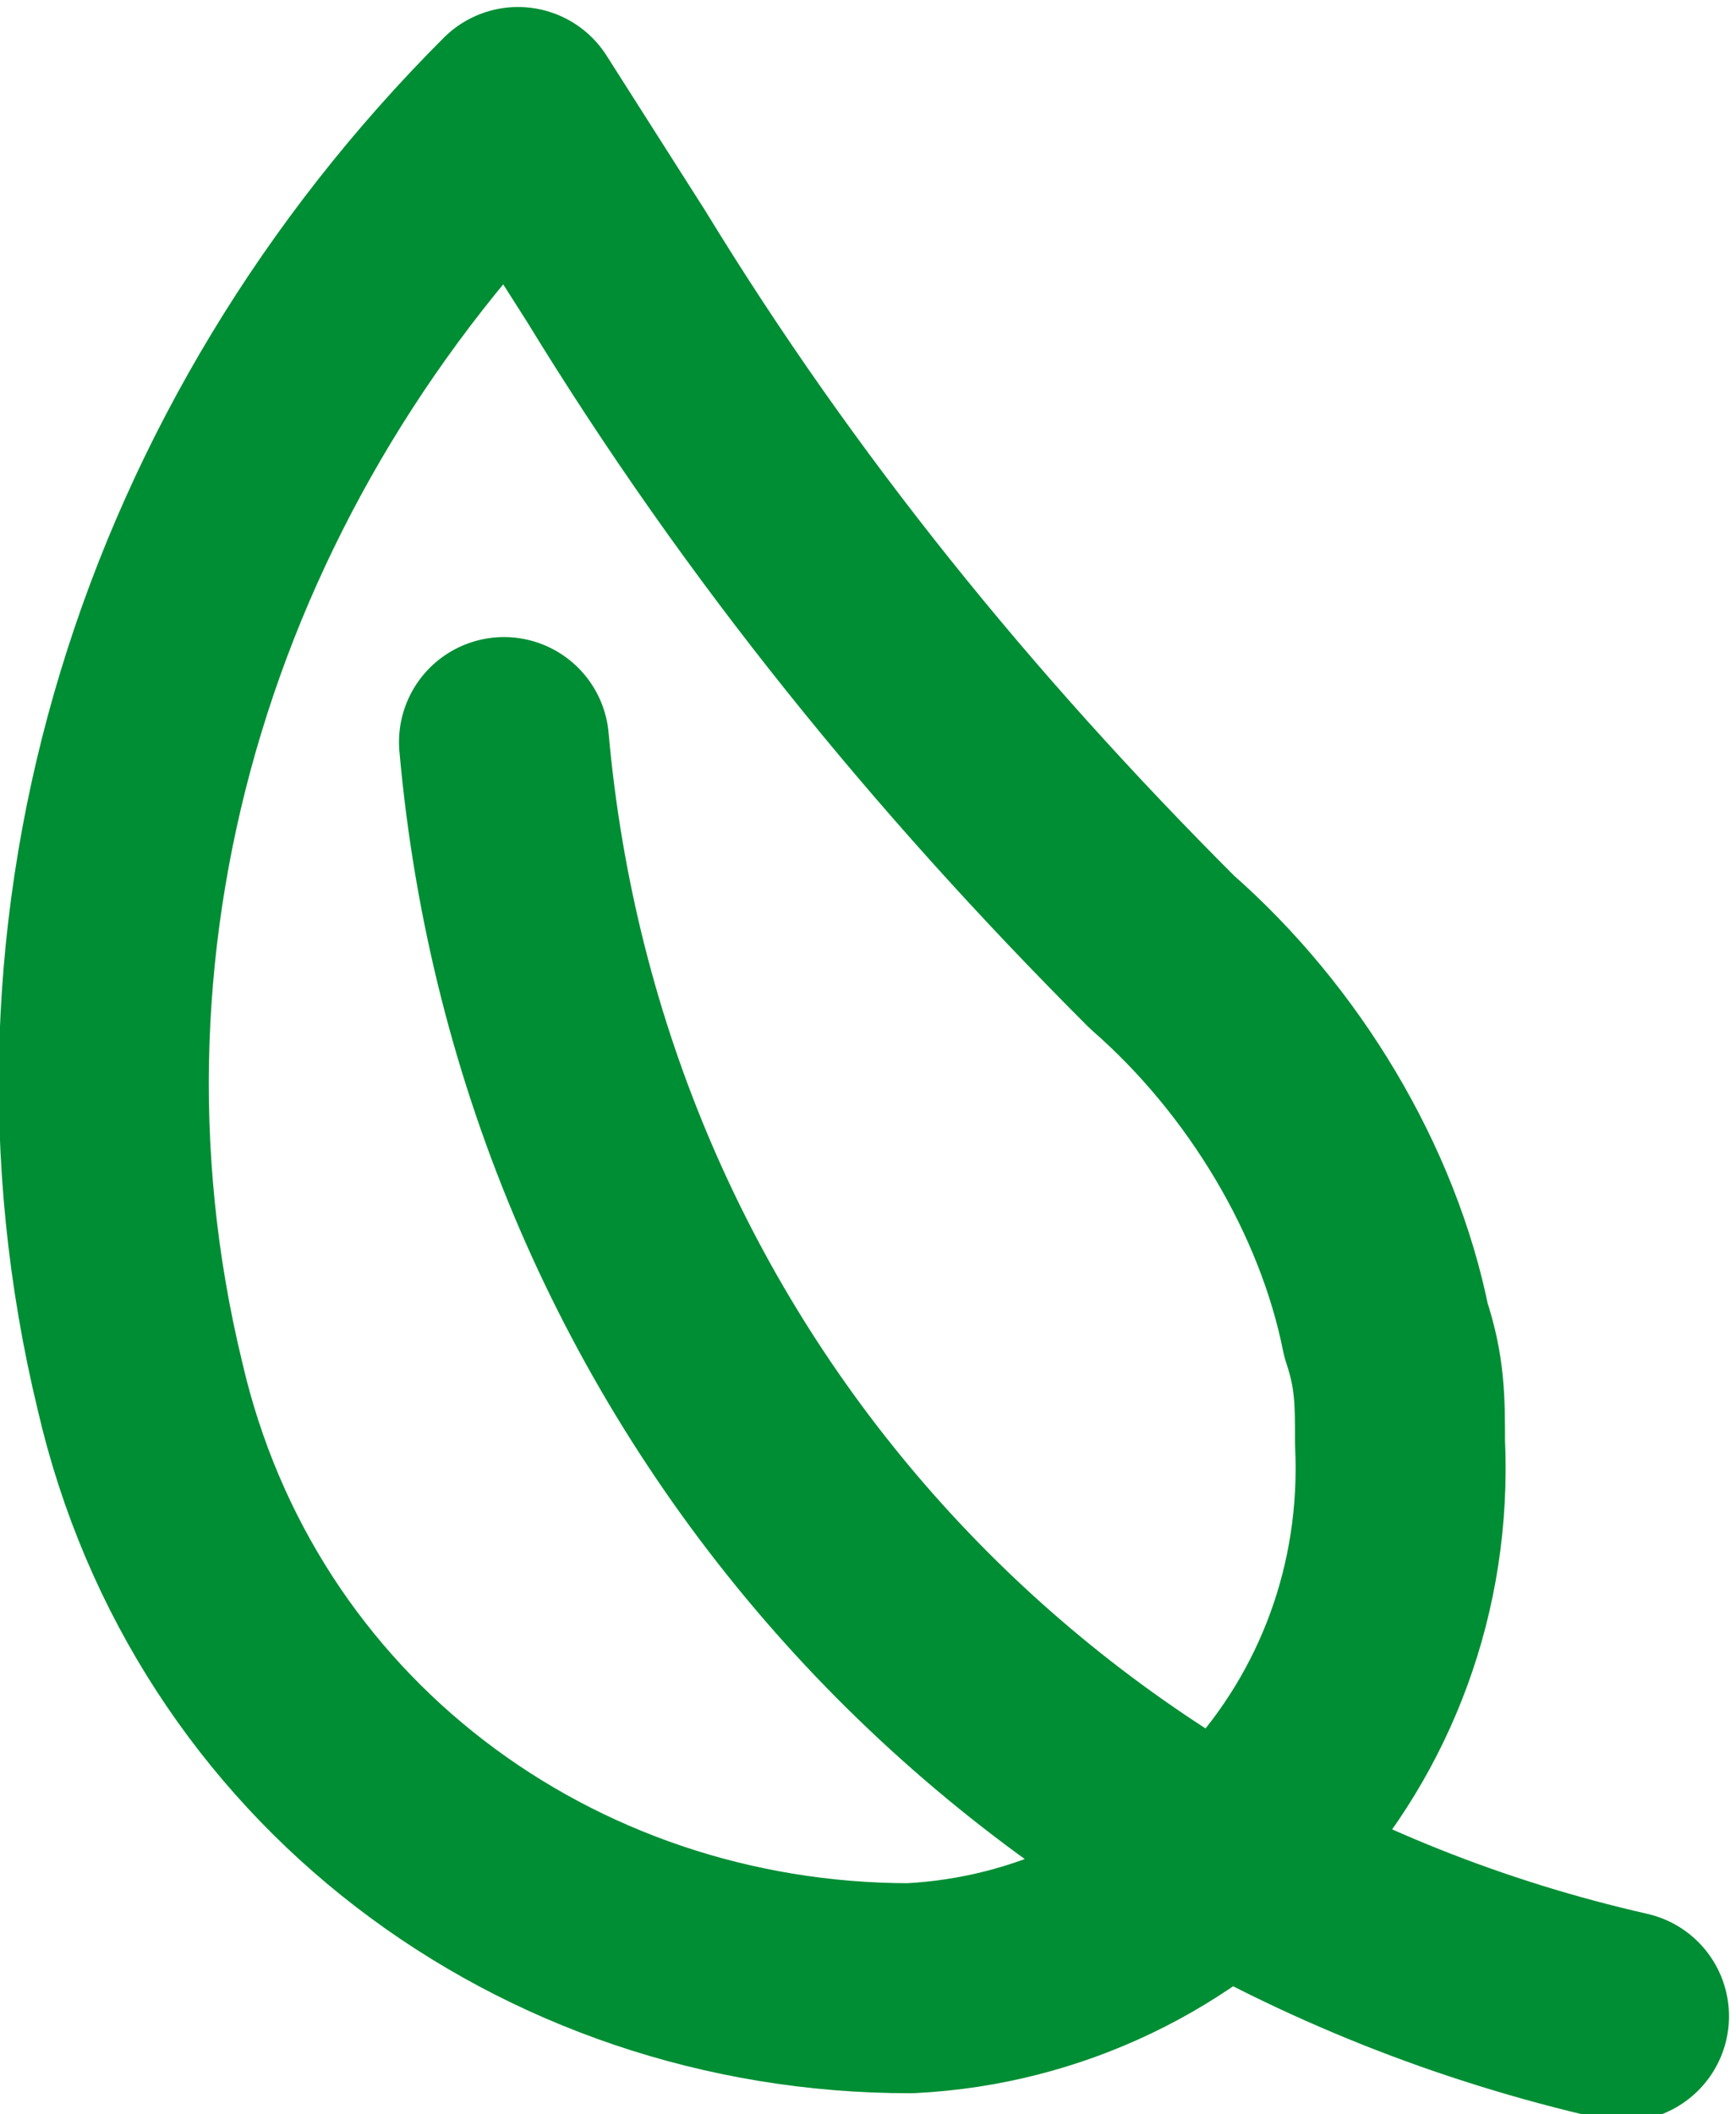 <?xml version="1.0" encoding="utf-8"?>
<!-- Generator: Adobe Illustrator 24.1.2, SVG Export Plug-In . SVG Version: 6.00 Build 0)  -->
<svg version="1.1" id="Vrstva_1" xmlns="http://www.w3.org/2000/svg" xmlns:xlink="http://www.w3.org/1999/xlink" x="0px" y="0px"
	 viewBox="0 0 12.4 15.1" style="enable-background:new 0 0 12.4 15.1;" xml:space="preserve">
<style type="text/css">
	.st0{fill:none;stroke:#008E34;stroke-width:1.5;stroke-linecap:round;stroke-linejoin:round;}
</style>
<path class="st0" d="M3.6,5.3c0.4,4.5,3.6,8.1,8,9.1"/>
<path class="st0" d="M8.3,6.8L8.3,6.8C6.8,5.3,5.5,3.7,4.4,1.9L3.7,0.8C1.3,3.2,0.2,6.6,1,9.9c0.6,2.6,2.9,4.3,5.5,4.3
	c2-0.1,3.6-1.8,3.5-3.9C10,10,10,9.8,9.9,9.5C9.7,8.5,9.1,7.5,8.3,6.8z"/>
</svg>
